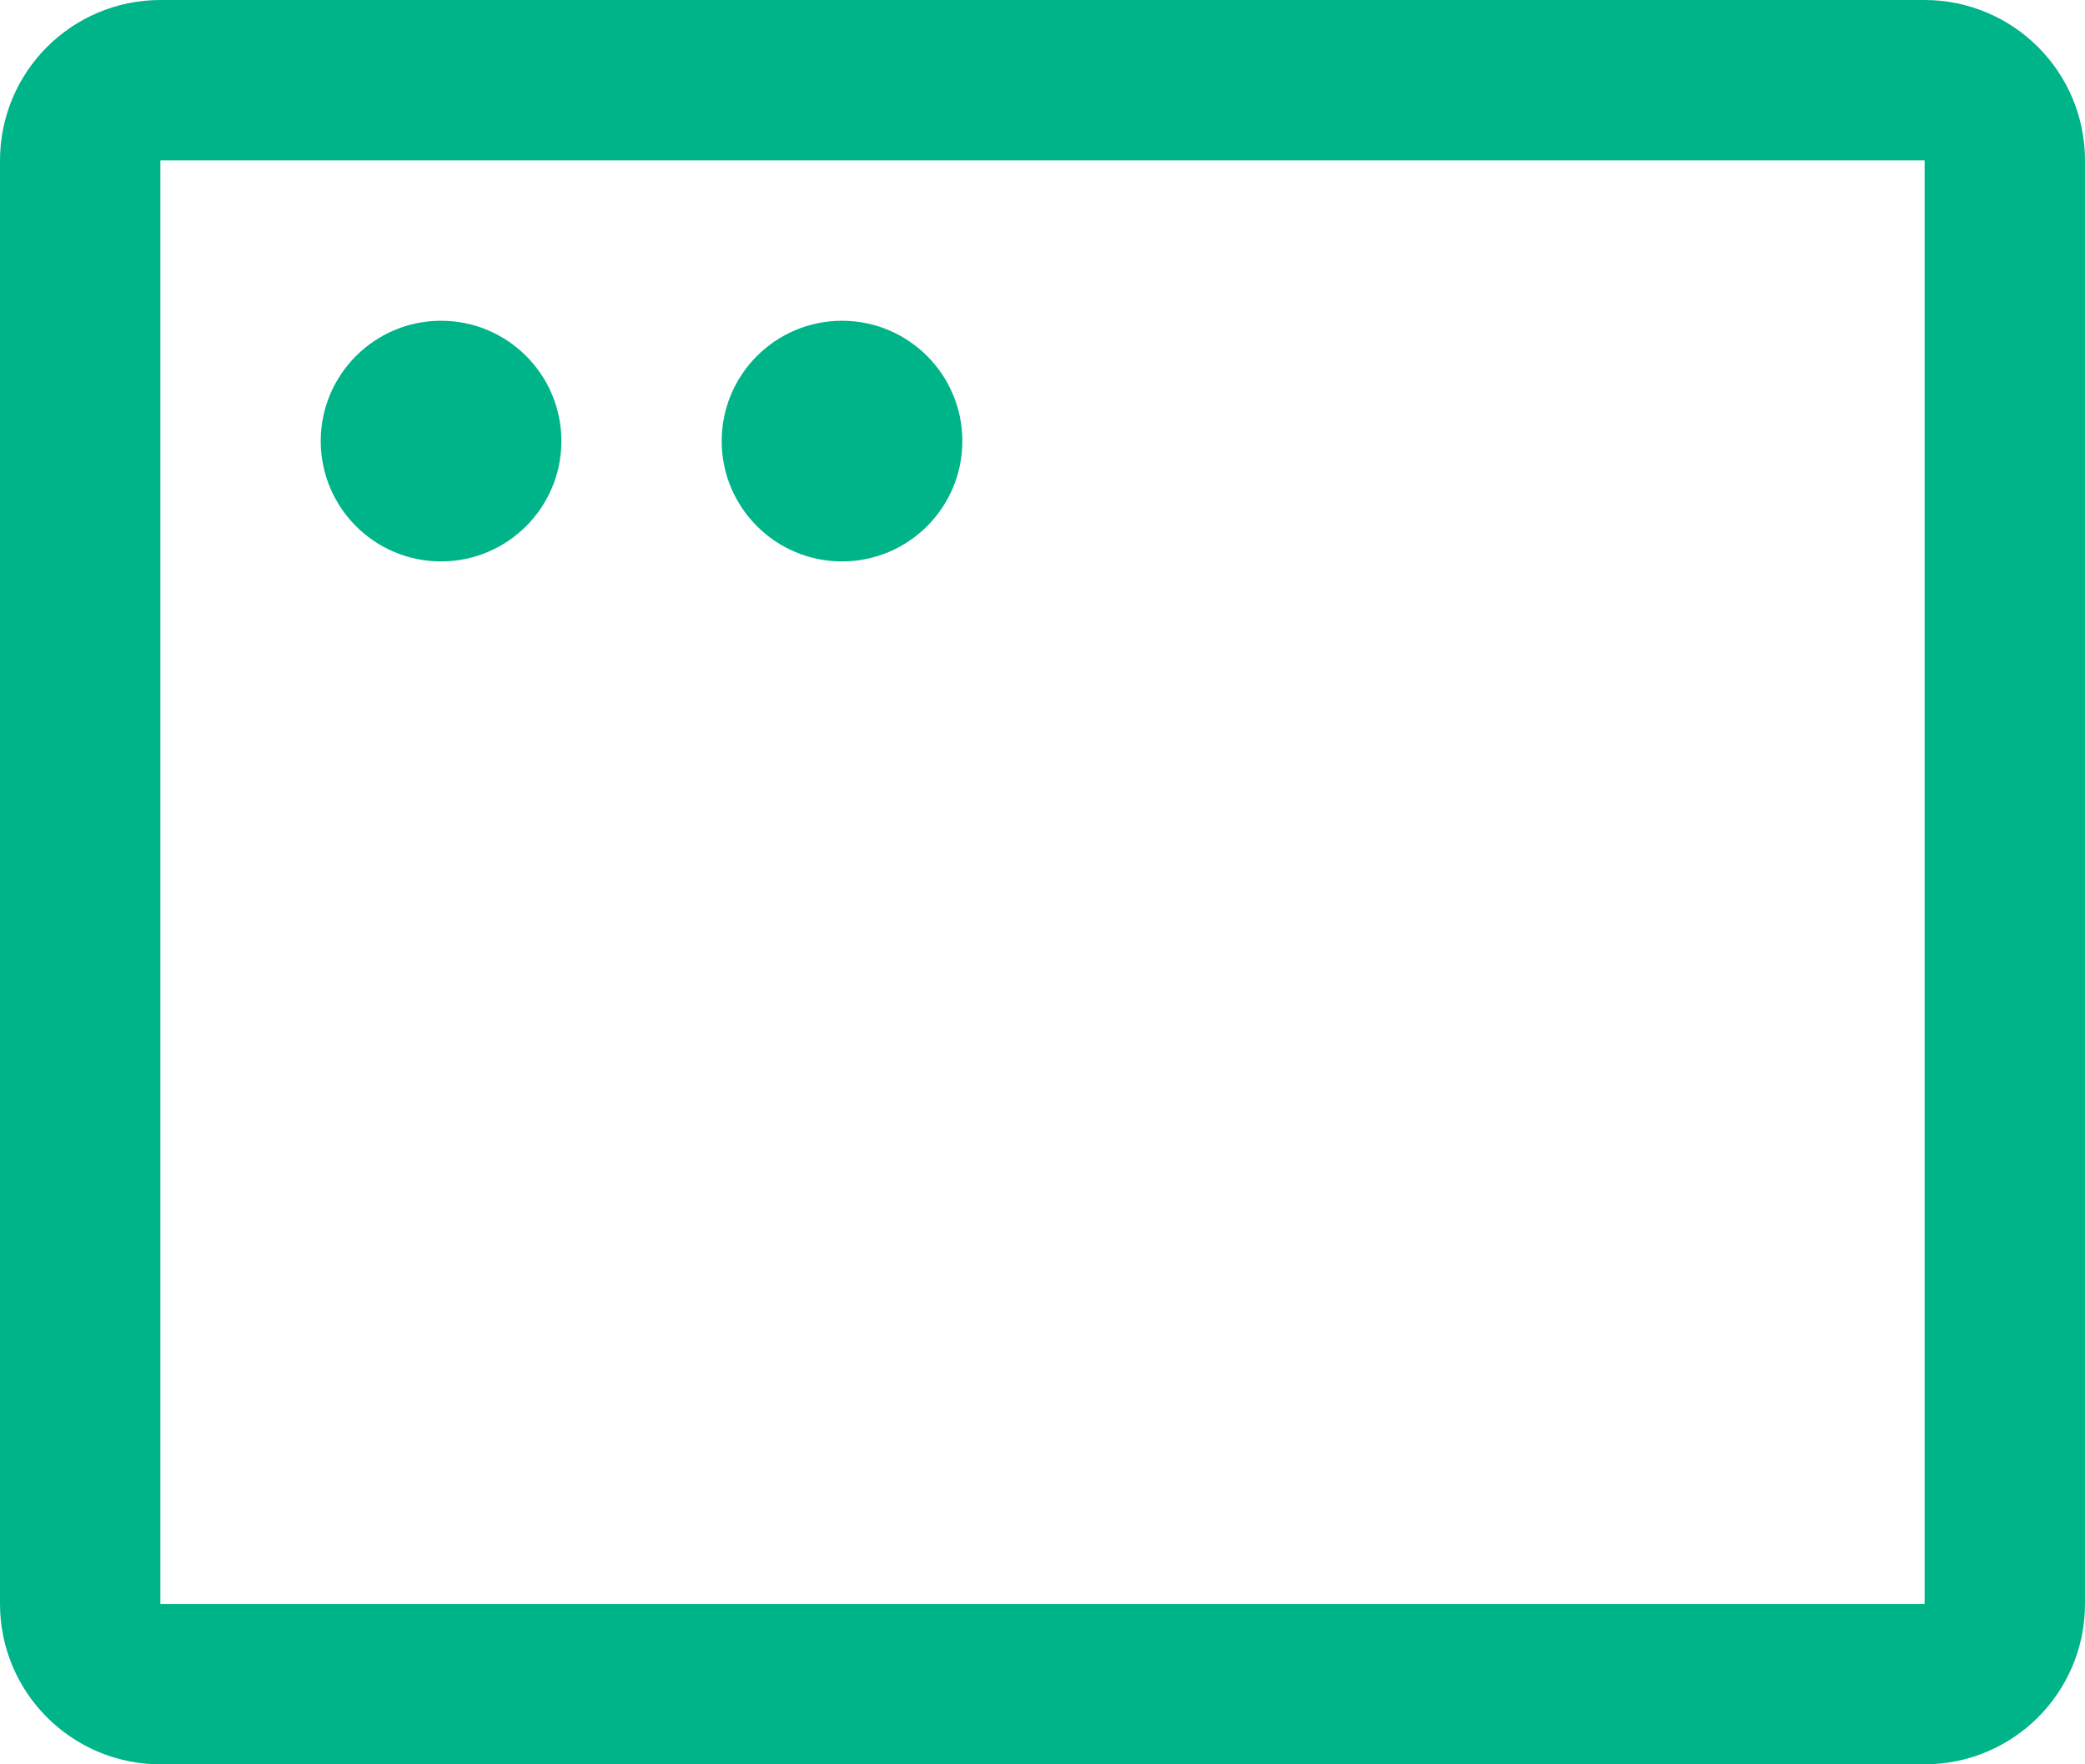 <svg width="26" height="22" viewBox="0 0 26 22" fill="none" xmlns="http://www.w3.org/2000/svg">
<path d="M24 1H2C1.448 1 1 1.448 1 2V20C1 20.552 1.448 21 2 21H24C24.552 21 25 20.552 25 20V2C25 1.448 24.552 1 24 1Z" stroke="#00B489" stroke-width="2" stroke-linecap="round" stroke-linejoin="round"/>
<path d="M6.938 5.5C6.938 6.294 6.294 6.938 5.5 6.938C4.706 6.938 4.062 6.294 4.062 5.5C4.062 4.706 4.706 4.062 5.5 4.062C6.294 4.062 6.938 4.706 6.938 5.5Z" fill="#00B489" stroke="#00B489" stroke-width="0.125"/>
<path d="M11.938 5.5C11.938 6.294 11.294 6.938 10.5 6.938C9.706 6.938 9.062 6.294 9.062 5.5C9.062 4.706 9.706 4.062 10.5 4.062C11.294 4.062 11.938 4.706 11.938 5.5Z" fill="#00B489" stroke="#00B489" stroke-width="0.125"/>
</svg>
